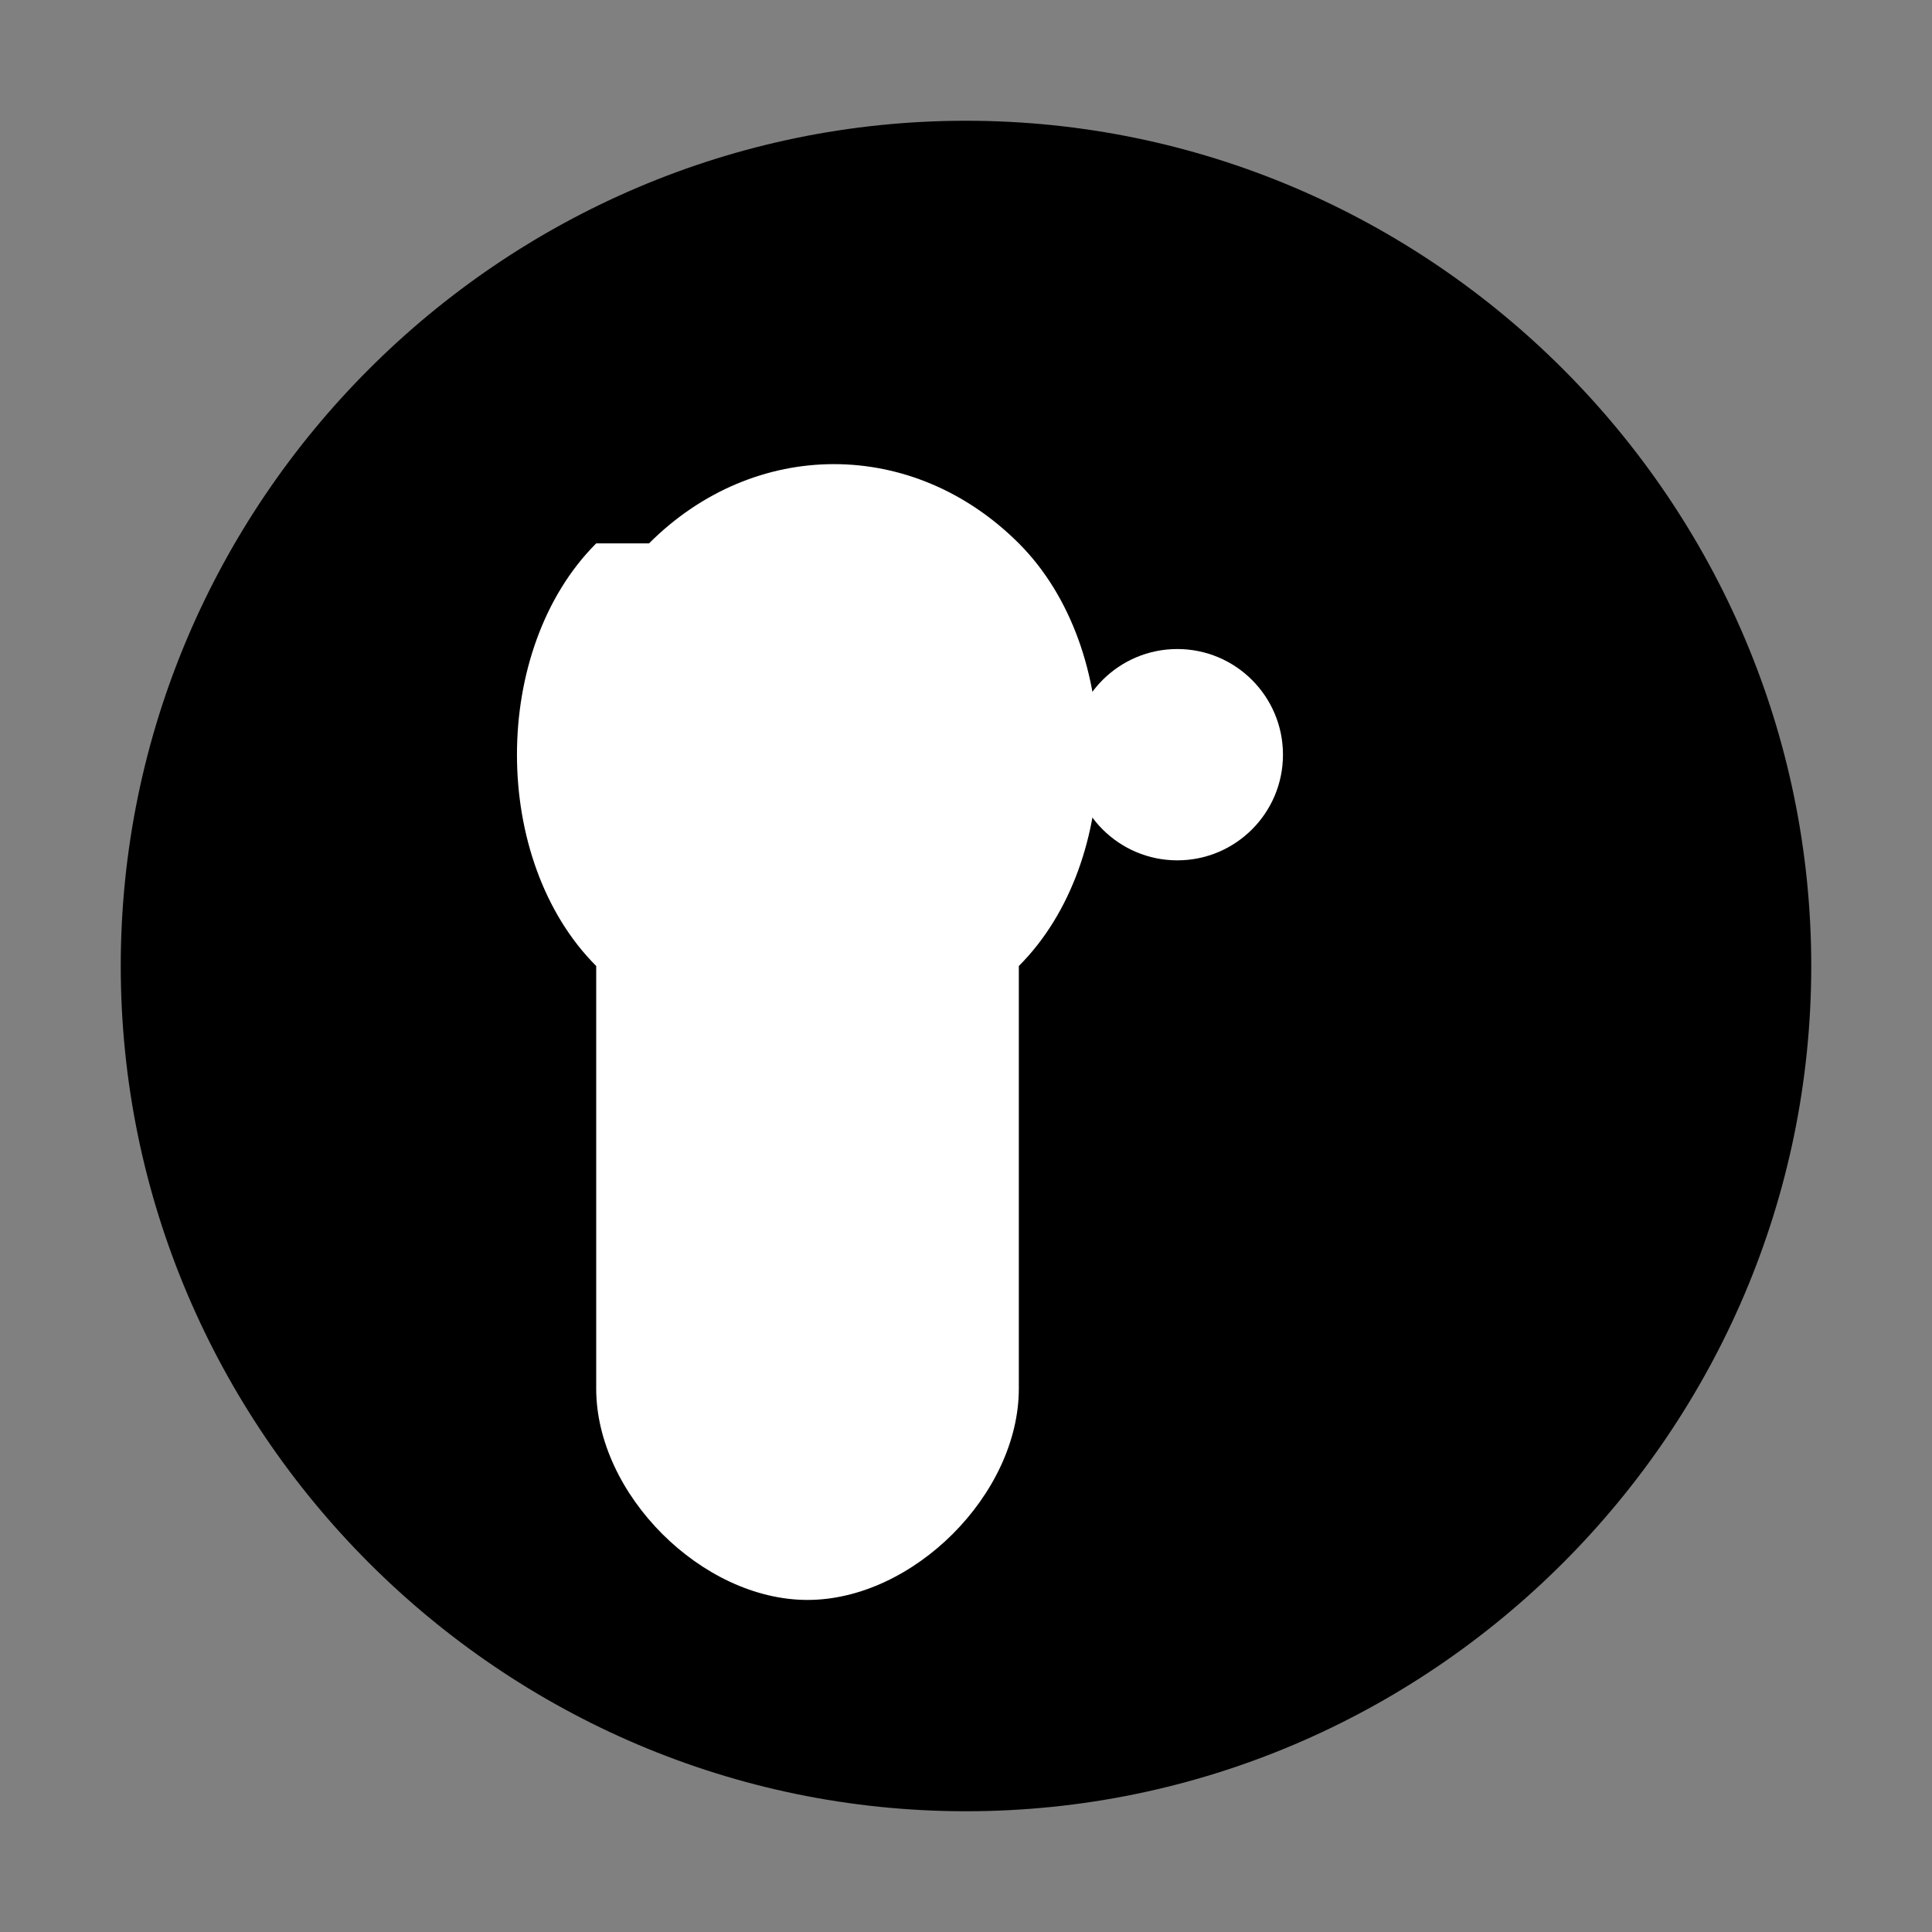 <?xml version="1.0" standalone="no"?>
<svg version="1.0" xmlns="http://www.w3.org/2000/svg" width="32" height="32" viewBox="0 0 32 32">
  <rect x="0" y="0" width="32" height="32" fill="#808080" stroke="none"/>
  <g transform="translate(2, 2) scale(0.875)" fill="#000000" stroke="none">
    <!-- Simplified Lucius logo silhouette -->
    <path d="M16 0 C24.8 0 32 7.2 32 16 C32 24.8 24.8 32 16 32 C7.2 32 0 24.8 0 16 C0 7.2 7.2 0 16 0 Z"/>
    <g fill="#ffffff">
      <circle cx="20" cy="12" r="2"/>
      <path d="M10 8 C12 6 15 6 17 8 C19 10 19 14 17 16 L17 24 C17 26 15 28 13 28 C11 28 9 26 9 24 L9 16 C7 14 7 10 9 8 L10 8 Z"/>
    </g>
  </g>
</svg> 